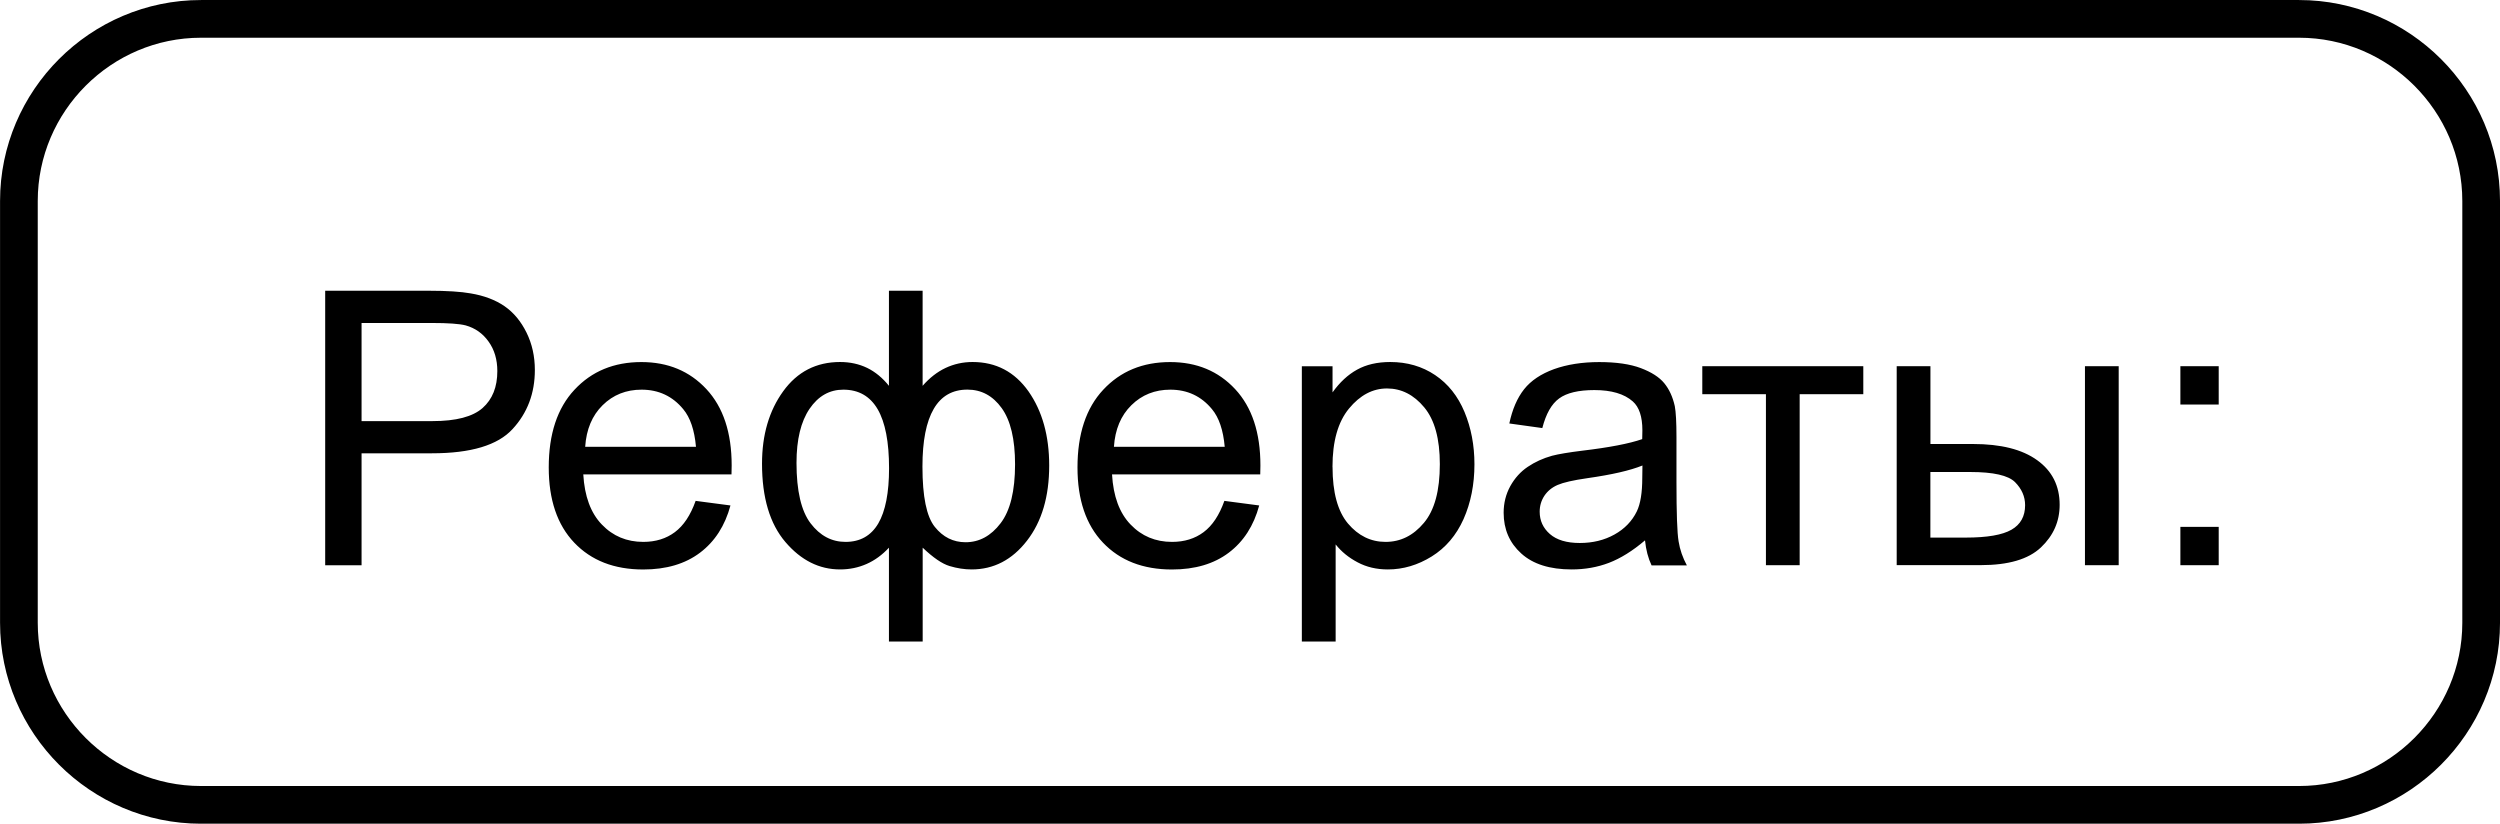 <?xml version="1.0" encoding="UTF-8"?>
<!DOCTYPE svg PUBLIC "-//W3C//DTD SVG 1.1//EN" "http://www.w3.org/Graphics/SVG/1.1/DTD/svg11.dtd">
<!-- Creator: CorelDRAW 2019 (64-Bit) -->
<svg xmlns="http://www.w3.org/2000/svg" xml:space="preserve" width="46.79mm" height="15.416mm" version="1.1" style="shape-rendering:geometricPrecision; text-rendering:geometricPrecision; image-rendering:optimizeQuality; fill-rule:evenodd; clip-rule:evenodd"
viewBox="0 0 43569 14355"
 xmlns:xlink="http://www.w3.org/1999/xlink">
 <defs>
  <style type="text/css">
   <![CDATA[
    .str0 {stroke:black;stroke-width:657;stroke-miterlimit:22.926}
    .fil1 {fill:none}
    .fil0 {fill:black;fill-rule:nonzero}
   ]]>
  </style>
 </defs>
 <g id="Слой_x0020_1">
  <path class="fil0" d="M5667 9851l0 -4784 1806 0c317,0 560,16 728,46 235,39 432,114 591,223 159,110 287,264 384,461 97,197 145,414 145,651 0,405 -129,749 -389,1030 -258,282 -727,422 -1404,422l-1227 0 0 1951 -635 0zm635 -2512l1236 0c410,0 699,-76 872,-228 172,-153 257,-366 257,-644 0,-199 -50,-371 -152,-513 -101,-143 -235,-237 -400,-283 -107,-28 -304,-42 -590,-42l-1224 0 0 1711zm5820 1390l608 80c-95,353 -272,628 -530,823 -258,195 -588,293 -990,293 -506,0 -906,-156 -1203,-468 -296,-311 -444,-748 -444,-1311 0,-581 149,-1034 449,-1354 300,-322 688,-482 1166,-482 462,0 840,157 1133,472 293,315 440,758 440,1330 0,35 -1,87 -3,156l-2583 0c22,380 129,672 323,873 193,202 434,303 723,303 215,0 399,-57 550,-170 153,-114 273,-295 362,-545zm-1924 -942l1931 0c-26,-292 -100,-510 -222,-656 -186,-226 -429,-340 -726,-340 -269,0 -496,90 -679,271 -183,180 -284,422 -304,725zm5293 -2720l588 0 0 1657c121,-139 255,-243 401,-312 145,-68 302,-103 469,-103 410,0 735,172 976,513 239,342 360,772 360,1291 0,541 -129,978 -388,1311 -258,333 -580,500 -964,500 -126,0 -254,-20 -384,-59 -130,-39 -286,-146 -469,-320l0 1635 -588 0 0 -1635c-117,126 -247,221 -390,284 -143,63 -296,95 -462,95 -363,0 -680,-159 -952,-477 -272,-318 -408,-774 -408,-1366 0,-502 123,-922 369,-1262 246,-340 576,-510 991,-510 175,0 332,35 473,103 141,69 267,173 379,312l0 -1657zm585 3065c0,521 71,871 215,1050 143,179 322,268 537,268 238,0 442,-110 610,-331 168,-219 252,-562 252,-1027 0,-438 -78,-765 -233,-980 -155,-215 -354,-322 -597,-322 -261,0 -456,111 -587,335 -131,224 -197,559 -197,1006zm-2195 -67c0,489 82,841 246,1056 164,215 366,323 609,323 254,0 444,-107 570,-321 125,-214 188,-536 188,-963 0,-457 -66,-799 -198,-1027 -133,-228 -332,-342 -599,-342 -241,0 -437,111 -589,334 -151,223 -227,536 -227,940zm7456 664l608 80c-95,353 -272,628 -530,823 -258,195 -588,293 -990,293 -506,0 -906,-156 -1203,-468 -296,-311 -444,-748 -444,-1311 0,-581 149,-1034 449,-1354 300,-322 688,-482 1166,-482 462,0 840,157 1133,472 293,315 440,758 440,1330 0,35 -1,87 -3,156l-2583 0c22,380 129,672 323,873 193,202 434,303 723,303 215,0 399,-57 550,-170 153,-114 273,-295 362,-545zm-1924 -942l1931 0c-26,-292 -100,-510 -222,-656 -186,-226 -429,-340 -726,-340 -269,0 -496,90 -679,271 -183,180 -284,422 -304,725zm3275 3394l0 -4798 535 0 0 455c126,-176 268,-308 428,-396 158,-88 351,-133 577,-133 296,0 557,76 783,228 226,152 396,366 512,643 115,277 173,580 173,911 0,353 -64,672 -190,956 -127,283 -312,500 -555,651 -242,150 -497,226 -764,226 -196,0 -372,-41 -527,-124 -156,-82 -283,-186 -383,-312l0 1692 -588 0zm535 -3043c0,444 90,773 269,986 180,213 399,320 655,320 261,0 483,-110 668,-331 186,-221 278,-561 278,-1024 0,-441 -90,-771 -272,-990 -182,-219 -398,-329 -649,-329 -249,0 -470,117 -662,350 -193,234 -288,572 -288,1018zm5447 1278c-218,186 -429,316 -630,393 -202,77 -418,115 -649,115 -381,0 -674,-92 -879,-278 -205,-185 -307,-422 -307,-710 0,-169 39,-324 116,-464 78,-140 179,-252 304,-336 126,-85 266,-149 423,-193 116,-30 291,-59 523,-88 474,-56 825,-124 1049,-202 2,-80 3,-131 3,-153 0,-238 -56,-406 -167,-504 -150,-133 -374,-198 -670,-198 -277,0 -482,49 -614,146 -133,97 -229,268 -293,516l-575 -80c52,-246 138,-445 258,-597 120,-151 294,-267 521,-350 226,-81 490,-123 788,-123 296,0 538,35 724,105 185,70 322,157 409,263 87,106 148,239 184,401 19,100 29,281 29,540l0 780c0,545 12,889 37,1035 23,146 72,285 144,419l-615 0c-59,-124 -97,-268 -114,-434zm-47 -1303c-214,87 -534,160 -962,221 -243,35 -414,74 -514,117 -100,43 -177,107 -232,189 -55,84 -82,176 -82,278 0,155 59,285 178,389 119,104 293,156 521,156 226,0 428,-49 605,-148 176,-98 306,-233 389,-403 64,-133 95,-327 95,-585l3 -214zm1044 -1731l2806 0 0 488 -1109 0 0 2980 -588 0 0 -2980 -1109 0 0 -488zm6669 0l588 0 0 3468 -588 0 0 -3468zm-3281 0l588 0 0 1356 742 0c484,0 856,93 1118,282 262,188 392,448 392,778 0,290 -109,537 -327,743 -218,206 -567,308 -1047,308l-1466 0 0 -3468zm588 2987l617 0c371,0 637,-46 795,-137 159,-91 238,-234 238,-428 0,-150 -59,-284 -176,-402 -118,-117 -377,-176 -780,-176l-695 0 0 1143zm4356 -2319l0 -668 668 0 0 668 -668 0zm0 2800l0 -668 668 0 0 668 -668 0z"/>
  <path class="fil1 str0" d="M3503 329l36564 0c1746,0 3174,1428 3174,3174l0 7350c0,1746 -1428,3174 -3174,3174l-36564 0c-1746,0 -3174,-1428 -3174,-3174l0 -7350c0,-1746 1428,-3174 3174,-3174z"/>
 </g>
</svg>
